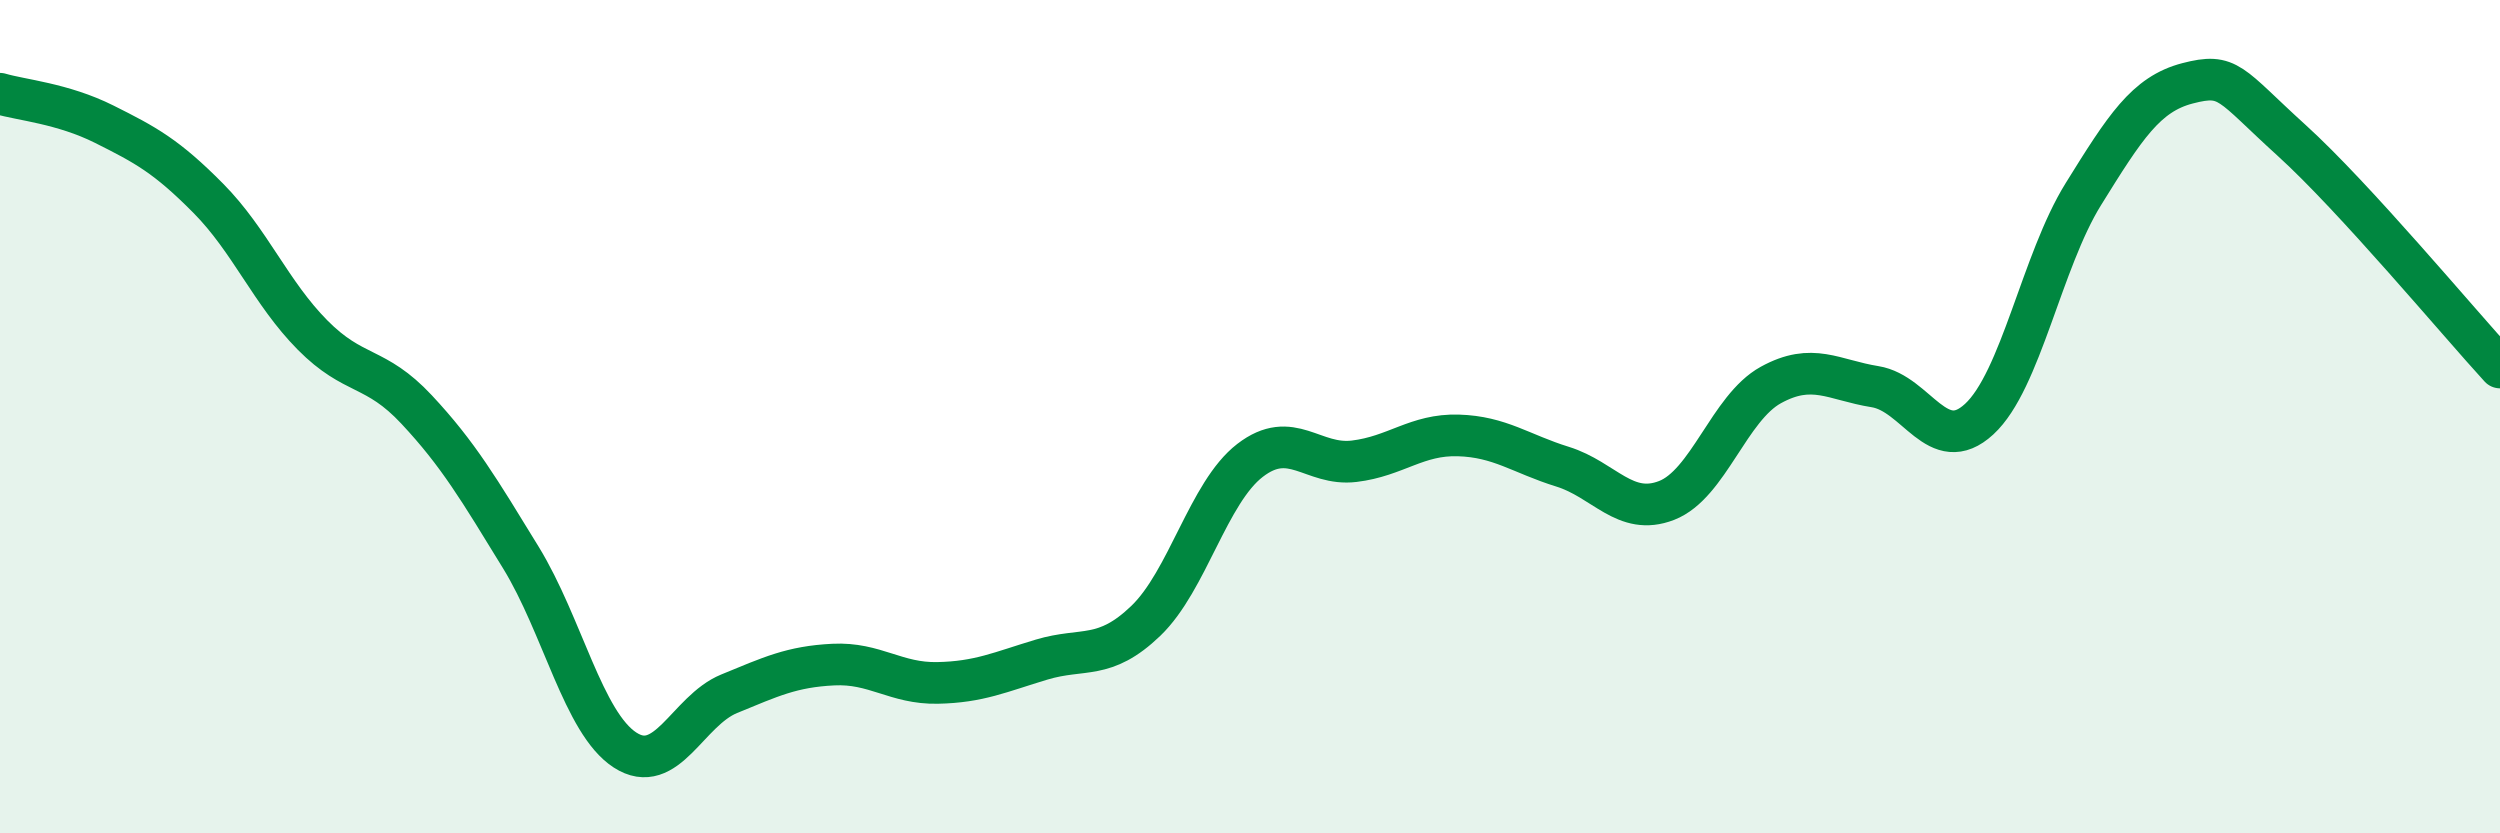 
    <svg width="60" height="20" viewBox="0 0 60 20" xmlns="http://www.w3.org/2000/svg">
      <path
        d="M 0,2.25 C 0.5,2.4 1.5,2.48 2.5,2.98 C 3.5,3.48 4,3.75 5,4.76 C 6,5.77 6.5,7.03 7.5,8.04 C 8.5,9.05 9,8.76 10,9.83 C 11,10.9 11.5,11.75 12.5,13.38 C 13.5,15.01 14,17.35 15,18 C 16,18.65 16.5,17.06 17.5,16.65 C 18.5,16.24 19,16 20,15.95 C 21,15.9 21.5,16.41 22.5,16.39 C 23.5,16.37 24,16.13 25,15.83 C 26,15.53 26.5,15.86 27.5,14.9 C 28.5,13.94 29,11.82 30,11.05 C 31,10.28 31.5,11.19 32.5,11.07 C 33.5,10.95 34,10.42 35,10.45 C 36,10.48 36.5,10.89 37.5,11.2 C 38.5,11.51 39,12.4 40,12.01 C 41,11.62 41.5,9.79 42.5,9.24 C 43.5,8.69 44,9.12 45,9.28 C 46,9.44 46.5,10.98 47.5,10.06 C 48.5,9.14 49,6.27 50,4.66 C 51,3.05 51.5,2.26 52.5,2 C 53.5,1.74 53.5,2.01 55,3.37 C 56.5,4.73 59,7.73 60,8.82L60 20L0 20Z"
        fill="#008740"
        opacity="0.1"
        stroke-linecap="round"
        stroke-linejoin="round"
      />
      <path
        d="M 0,2.25 C 0.5,2.4 1.5,2.48 2.5,2.98 C 3.5,3.48 4,3.75 5,4.76 C 6,5.77 6.5,7.03 7.5,8.04 C 8.5,9.05 9,8.76 10,9.83 C 11,10.9 11.5,11.75 12.5,13.38 C 13.5,15.01 14,17.35 15,18 C 16,18.65 16.5,17.06 17.5,16.65 C 18.5,16.24 19,16 20,15.95 C 21,15.9 21.5,16.41 22.5,16.39 C 23.5,16.37 24,16.13 25,15.83 C 26,15.53 26.5,15.86 27.5,14.9 C 28.5,13.94 29,11.82 30,11.05 C 31,10.28 31.5,11.19 32.5,11.07 C 33.5,10.95 34,10.42 35,10.45 C 36,10.48 36.5,10.89 37.5,11.2 C 38.5,11.51 39,12.4 40,12.01 C 41,11.62 41.5,9.79 42.5,9.24 C 43.5,8.69 44,9.12 45,9.28 C 46,9.44 46.5,10.98 47.5,10.06 C 48.5,9.14 49,6.27 50,4.66 C 51,3.05 51.5,2.26 52.5,2 C 53.5,1.74 53.5,2.01 55,3.37 C 56.5,4.73 59,7.73 60,8.82"
        stroke="#008740"
        stroke-width="1"
        fill="none"
        stroke-linecap="round"
        stroke-linejoin="round"
      />
    </svg>
  